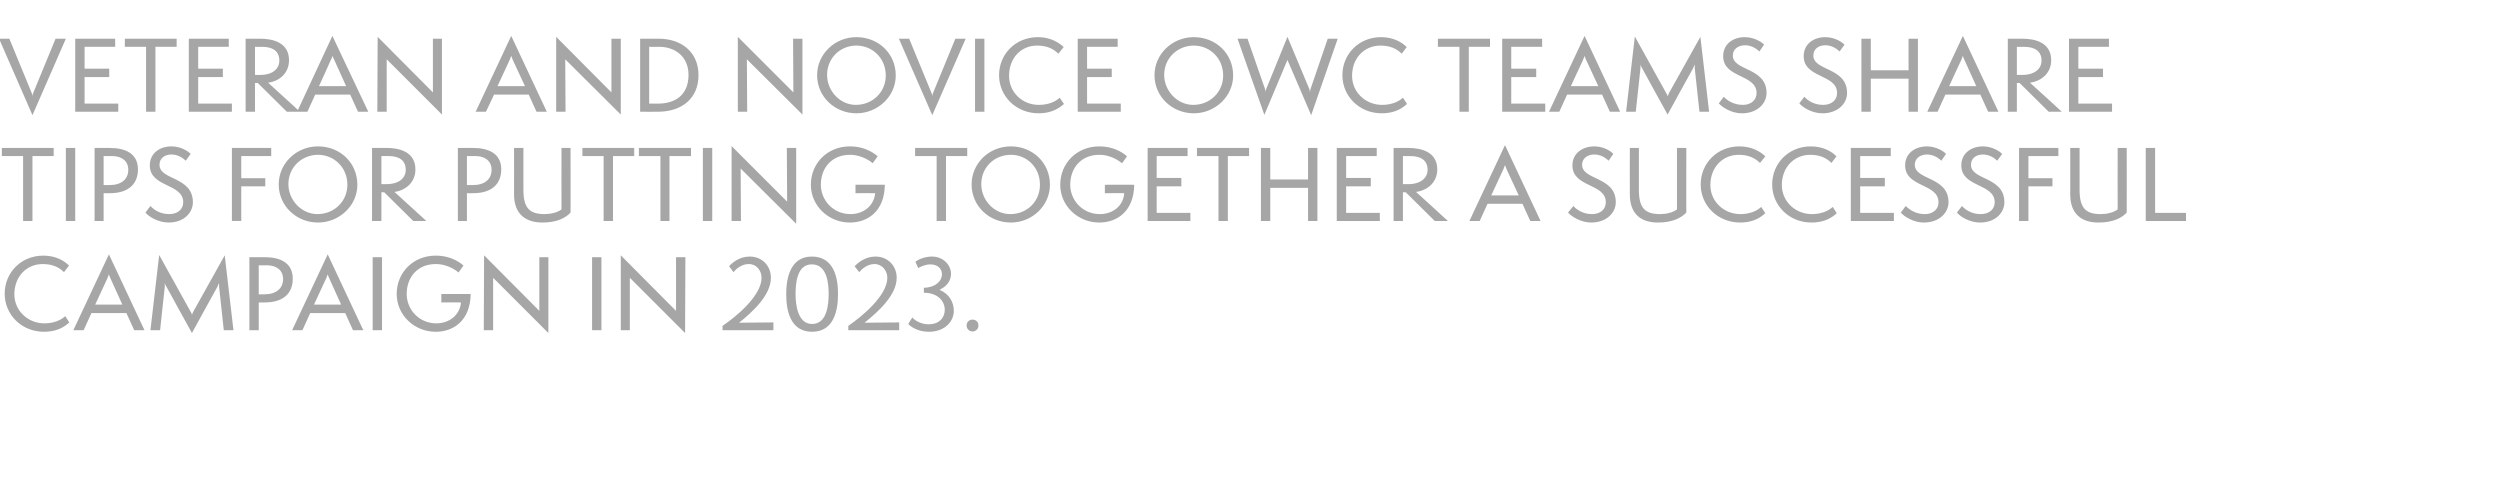 <?xml version="1.0" standalone="no"?><!DOCTYPE svg PUBLIC "-//W3C//DTD SVG 1.1//EN" "http://www.w3.org/Graphics/SVG/1.1/DTD/svg11.dtd"><svg xmlns="http://www.w3.org/2000/svg" version="1.1" width="801px" height="156.5px" viewBox="0 -1 801 156.5" style="top:-1px"><desc>5 ways DEK</desc><defs/><g id="Polygon32368"><path d="m22.2 102.3c-2.1 2-4.8 3-8.1 3c-7.2 0-12.6-5.5-12.6-12.2c0-6.7 5.2-12.2 12.4-12.2c4.1 0 6.9 1.8 8.2 3.2c0 0-1.6 2.1-1.6 2.1c-1.5-1.5-3.6-2.6-6.8-2.6c-5.2 0-9.1 4-9.1 9.7c0 5.3 4.4 9.3 9.6 9.3c3.2 0 5.4-1.1 6.7-2.3c0 0 1.3 2 1.3 2zm20.8 2.5l-2.5-5.5l-11.2 0l-2.5 5.5l-3.3 0l11.4-24.3l11.4 24.3l-3.3 0zm-7.6-16.6c-.2-.5-.5-1.1-.5-1.3c-.1.2-.3.8-.5 1.3c-.02 0-3.9 8.4-3.9 8.4l8.7 0c0 0-3.8-8.4-3.8-8.4zm36.3 16.6c0 0-1.49-13.91-1.5-13.9c0-.3 0-.9 0-1.2c-.1.2-.4.7-.5 1.1c-.04-.03-8.2 14.9-8.2 14.9c0 0-8.24-14.9-8.2-14.9c-.3-.4-.4-.8-.6-1.1c.1.3.1.8.1 1.2c-.04-.01-1.5 13.9-1.5 13.9l-3.1 0l2.8-24.1c0 0 10.1 18.19 10.1 18.2c.1.1.4.7.4 1c.1-.3.3-.9.4-1c.01-.01 10.1-18.1 10.1-18.1l2.8 24l-3.1 0zm8.2 0l0-23.4c0 0 4.85-.02 4.9 0c4.7 0 9 1.6 9 6.9c0 4.5-2.8 7.6-9 7.6c-.02.05-1.9 0-1.9 0l0 8.9l-3 0zm4.8-11.5c3.8 0 6-1.9 6-4.9c0-2.9-2.2-4.4-5.2-4.4c.03.04-2.6 0-2.6 0l0 9.3c0 0 1.82.01 1.8 0zm28.4 11.5l-2.5-5.5l-11.2 0l-2.5 5.5l-3.3 0l11.4-24.3l11.4 24.3l-3.3 0zm-7.6-16.6c-.2-.5-.5-1.1-.5-1.3c-.1.2-.3.8-.5 1.3c-.03 0-3.9 8.4-3.9 8.4l8.7 0c0 0-3.81-8.4-3.8-8.4zm13.9 16.6l0-23.4l3 0l0 23.4l-3 0zm22-8.9l0-2.7c0 0 9.38-.04 9.4 0c-.1 8.5-5.5 12.1-11.2 12.1c-6.9 0-12.5-5.4-12.5-12.1c0-6.9 5.3-12.3 12.5-12.3c5.6 0 8.7 3 8.9 3.2c0 0-1.6 2.2-1.6 2.2c-.1-.1-3-2.7-7.3-2.7c-5.8 0-9.3 4.2-9.3 9.6c0 4.9 3.9 9.4 9.5 9.4c4 0 7.5-2.5 7.9-6.7c-.05-.05-6.3 0-6.3 0zm16.6-7.9l0 16.8l-3 0l.1-24l17.7 17.8l0-17.2l2.9 0l0 24.3l-17.7-17.7zm31.7 16.8l0-23.4l3 0l0 23.4l-3 0zm12.1-16.8l0 16.8l-2.9 0l0-24l17.7 17.8l0-17.2l3 0l-.1 24.3l-17.7-17.7zm29.7 16.8c0 0 .04-1.41 0-1.4c4.2-2.8 12.5-9.6 12.5-15.4c0-2.3-1.6-4.4-4.1-4.4c-2.3 0-4.1 1.6-4.9 2.6c0 0-1.4-1.9-1.4-1.9c.9-1 3.2-3.1 6.6-3.1c4 0 6.8 3 6.8 6.8c0 5.7-6.1 11.1-10.2 14.4c-.03-.01 11-.1 11-.1l0 2.5l-16.3 0zm20.4-11.6c0-4.8 1.2-12 8.2-12c7.1 0 8.4 6.8 8.4 12c0 5.2-1.3 12.1-8.3 12.1c-7.1 0-8.3-7-8.3-12.1zm13.6 0c0-3.4-.5-9.5-5.4-9.5c-4.7 0-5.2 5.9-5.2 9.5c0 3.2.6 9.6 5.3 9.6c4.8 0 5.3-6.3 5.3-9.6zm6.3 11.6c0 0 0-1.41 0-1.4c4.1-2.8 12.5-9.6 12.5-15.4c0-2.3-1.7-4.4-4.1-4.4c-2.3 0-4.1 1.6-4.9 2.6c0 0-1.5-1.9-1.5-1.9c1-1 3.3-3.1 6.7-3.1c4 0 6.8 3 6.8 6.8c0 5.7-6.2 11.1-10.3 14.4c.04-.01 11.1-.1 11.1-.1l0 2.5l-16.3 0zm20.5-4.1c.5.7 2.5 2.2 5.2 2.2c3.6 0 5.2-2.3 5.2-4.6c0-2.9-2.3-5.5-6.7-5.5c0 0 0-1.6 0-1.6c3.8-.1 5.8-2.2 5.8-4.3c0-1.8-1.3-3.2-3.8-3.2c-1.2 0-2.9.6-3.8 1.2c0 0-.9-2-.9-2c.6-.6 2.8-1.7 5.3-1.7c3.7 0 6.1 2.8 6.1 5.5c0 1.9-1 3.9-3.6 5.1c0 0 0 .1 0 .1c3.1 1.3 4.5 4 4.5 6.7c0 3.4-2.9 6.7-8 6.7c-3.7 0-6-1.8-6.6-2.5c0 0 1.3-2.1 1.3-2.1zm19.3 4.5c-1.1 0-1.9-.9-1.9-1.9c0-1.1.8-1.9 1.9-1.9c1.1 0 1.9.8 1.9 1.9c0 1-.8 1.9-1.9 1.9z" stroke="none" fill="#a6a6a7"/></g><g id="Polygon32367"><path d="m7.4 69.8l0-20.8l-6.8 0l0-2.6l16.6 0l0 2.6l-6.8 0l0 20.8l-3 0zm13.7 0l0-23.4l3 0l0 23.4l-3 0zm9.2 0l0-23.4c0 0 4.82-.02 4.8 0c4.8 0 9.1 1.6 9.1 6.9c0 4.5-2.9 7.6-9 7.6c-.05.05-2 0-2 0l0 8.9l-2.9 0zm4.8-11.5c3.8 0 6-1.9 6-4.9c0-2.9-2.2-4.4-5.2-4.4c0 .04-2.7 0-2.7 0l0 9.3c0 0 1.89.01 1.9 0zm13.1 6.7c1 1.1 3 2.6 6 2.6c2.7 0 4.5-1.5 4.5-3.8c0-6.1-10.7-4.7-10.7-11.8c0-4 3.3-6.1 6.9-6.1c3.2 0 5.5 1.7 6.2 2.4c0 0-1.6 2.2-1.6 2.2c-1.1-1.1-2.7-2-4.6-2c-2 0-3.8 1.1-3.8 3.3c0 5 10.7 3.7 10.7 12c0 3.3-2.8 6.5-7.8 6.5c-3.3 0-6.4-1.9-7.4-3.2c0 0 1.6-2.1 1.6-2.1zm26.1 4.8l0-23.4l12.6 0l0 2.6l-9.6 0l0 7.1l7.7 0l0 2.6l-7.7 0l0 11.1l-3 0zm27.6.5c-7 0-12.6-5.4-12.6-12.2c0-6.7 5.6-12.2 12.6-12.2c7 0 12.6 5.2 12.6 12.3c0 6.7-5.8 12.1-12.6 12.1zm0-21.7c-5.2 0-9.5 4-9.5 9.4c0 5.1 4.2 9.6 9.3 9.6c5.4 0 9.6-4.1 9.6-9.4c0-5.6-4.3-9.6-9.4-9.6zm30.5 21.2l-9.3-9.2l-.9 0l0 9.2l-3 0l0-23.4c0 0 4.67-.02 4.7 0c4 0 9.2 1.2 9.2 6.9c0 3.8-2.7 6.6-6.7 7.2c-.05-.05 10.2 9.3 10.2 9.3l-4.2 0zm-8.6-11.8c4.1 0 6.2-2 6.2-4.6c0-3-2.1-4.4-5.5-4.4c-.04.04-2.3 0-2.3 0l0 9c0 0 1.64-.03 1.6 0zm22.9 11.8l0-23.4c0 0 4.83-.02 4.8 0c4.8 0 9.1 1.6 9.1 6.9c0 4.5-2.9 7.6-9 7.6c-.04.05-2 0-2 0l0 8.9l-2.9 0zm4.8-11.5c3.8 0 6-1.9 6-4.9c0-2.9-2.2-4.4-5.2-4.4c0 .04-2.7 0-2.7 0l0 9.3c0 0 1.89.01 1.9 0zm28.4-11.9l2.9 0c0 0 .04 20.75 0 20.7c-1.6 1.8-4.5 3.2-9 3.2c-5.7 0-9.1-3-9.1-9c.03.02 0-14.9 0-14.9l3 0c0 0 .01 13.4 0 13.4c0 5.8 1.9 7.8 6.8 7.8c1.9 0 4.1-.5 5.4-1.5c-.04-.04 0-19.7 0-19.7zm13.5 23.4l0-20.8l-6.8 0l0-2.6l16.6 0l0 2.6l-6.8 0l0 20.8l-3 0zm18.2 0l0-20.8l-6.9 0l0-2.6l16.7 0l0 2.6l-6.9 0l0 20.8l-2.9 0zm13.6 0l0-23.4l3 0l0 23.4l-3 0zm12.1-16.8l.1 16.8l-3 0l0-24l17.8 17.8l-.1-17.2l3 0l0 24.3l-17.8-17.7zm36.8 7.9l0-2.7c0 0 9.39-.04 9.4 0c-.1 8.5-5.5 12.1-11.2 12.1c-6.9 0-12.5-5.4-12.5-12.1c0-6.9 5.3-12.3 12.5-12.3c5.6 0 8.7 3 8.9 3.2c0 0-1.6 2.2-1.6 2.2c-.1-.1-3-2.7-7.3-2.7c-5.8 0-9.3 4.2-9.3 9.6c0 4.9 3.9 9.4 9.5 9.4c4 0 7.5-2.5 7.9-6.7c-.04-.05-6.3 0-6.3 0zm26 8.9l0-20.8l-6.9 0l0-2.6l16.7 0l0 2.6l-6.8 0l0 20.8l-3 0zm23.8.5c-7.1 0-12.6-5.4-12.6-12.2c0-6.7 5.5-12.2 12.6-12.2c6.9 0 12.5 5.2 12.5 12.3c0 6.7-5.7 12.1-12.5 12.1zm0-21.7c-5.3 0-9.5 4-9.5 9.4c0 5.1 4.1 9.6 9.3 9.6c5.4 0 9.5-4.1 9.5-9.4c0-5.6-4.2-9.6-9.3-9.6zm30.1 12.3l0-2.7c0 0 9.38-.04 9.4 0c-.1 8.5-5.5 12.1-11.2 12.1c-6.9 0-12.5-5.4-12.5-12.1c0-6.9 5.3-12.3 12.5-12.3c5.6 0 8.7 3 8.9 3.2c0 0-1.6 2.2-1.6 2.2c-.2-.1-3-2.7-7.3-2.7c-5.8 0-9.3 4.2-9.3 9.6c0 4.9 3.9 9.4 9.5 9.4c4 0 7.5-2.5 7.8-6.7c.05-.05-6.2 0-6.2 0zm13.7 8.9l0-23.4l12.8 0l0 2.6l-9.9 0l0 7l7.9 0l0 2.7l-7.9 0l0 8.5l10.8 0l0 2.6l-13.7 0zm22.7 0l0-20.8l-6.9 0l0-2.6l16.7 0l0 2.6l-6.8 0l0 20.8l-3 0zm28.7 0l0-10.6l-12.1 0l0 10.6l-3 0l0-23.4l3 0l0 10.1l12.1 0l0-10.1l3 0l0 23.4l-3 0zm9.2 0l0-23.4l12.8 0l0 2.6l-9.8 0l0 7l7.9 0l0 2.7l-7.9 0l0 8.5l10.8 0l0 2.6l-13.8 0zm31.4 0l-9.3-9.2l-.9 0l0 9.2l-3 0l0-23.4c0 0 4.73-.02 4.7 0c4.1 0 9.3 1.2 9.3 6.9c0 3.8-2.7 6.6-6.8 7.2c.01-.05 10.2 9.3 10.2 9.3l-4.2 0zm-8.5-11.8c4 0 6.2-2 6.2-4.6c0-3-2.1-4.4-5.6-4.4c.02.04-2.3 0-2.3 0l0 9c0 0 1.7-.03 1.7 0zm39.1 11.8l-2.5-5.5l-11.2 0l-2.5 5.5l-3.3 0l11.4-24.3l11.4 24.3l-3.3 0zm-7.6-16.6c-.2-.5-.4-1.1-.5-1.3c-.1.2-.3.8-.5 1.3c0 0-3.9 8.4-3.9 8.4l8.8 0c0 0-3.87-8.4-3.9-8.4zm21.4 11.8c1 1.1 3 2.6 6 2.6c2.6 0 4.4-1.5 4.4-3.8c0-6.1-10.7-4.7-10.7-11.8c0-4 3.4-6.1 7-6.1c3.2 0 5.5 1.7 6.1 2.4c0 0-1.5 2.2-1.5 2.2c-1.1-1.1-2.7-2-4.6-2c-2 0-3.9 1.1-3.9 3.3c0 5 10.8 3.7 10.8 12c0 3.3-2.9 6.5-7.9 6.5c-3.2 0-6.3-1.9-7.4-3.2c0 0 1.7-2.1 1.7-2.1zm33.2-18.6l3 0c0 0-.04 20.75 0 20.7c-1.7 1.8-4.6 3.2-9.1 3.2c-5.7 0-9-3-9-9c-.04.02 0-14.9 0-14.9l2.9 0c0 0 .03 13.4 0 13.4c0 5.8 1.9 7.8 6.8 7.8c2 0 4.1-.5 5.4-1.5c-.02-.04 0-19.7 0-19.7zm28.3 20.9c-2.1 2-4.8 3-8 3c-7.3 0-12.7-5.5-12.7-12.2c0-6.7 5.2-12.2 12.4-12.2c4.1 0 6.9 1.8 8.3 3.2c0 0-1.7 2.1-1.7 2.1c-1.5-1.5-3.6-2.6-6.8-2.6c-5.2 0-9.1 4-9.1 9.7c0 5.3 4.4 9.3 9.6 9.3c3.2 0 5.4-1.1 6.7-2.3c0 0 1.3 2 1.3 2zm22.9 0c-2.1 2-4.8 3-8.1 3c-7.2 0-12.6-5.5-12.6-12.2c0-6.7 5.2-12.2 12.4-12.2c4.1 0 6.9 1.8 8.2 3.2c0 0-1.6 2.1-1.6 2.1c-1.5-1.5-3.6-2.6-6.8-2.6c-5.2 0-9.1 4-9.1 9.7c0 5.3 4.4 9.3 9.6 9.3c3.2 0 5.4-1.1 6.7-2.3c0 0 1.3 2 1.3 2zm4.5 2.5l0-23.4l12.8 0l0 2.6l-9.8 0l0 7l7.9 0l0 2.7l-7.9 0l0 8.5l10.8 0l0 2.6l-13.8 0zm17.6-4.8c1.1 1.1 3.1 2.6 6.1 2.6c2.6 0 4.4-1.5 4.4-3.8c0-6.1-10.7-4.7-10.7-11.8c0-4 3.3-6.1 7-6.1c3.1 0 5.5 1.7 6.1 2.4c0 0-1.5 2.2-1.5 2.2c-1.1-1.1-2.7-2-4.6-2c-2 0-3.9 1.1-3.9 3.3c0 5 10.8 3.7 10.8 12c0 3.3-2.9 6.5-7.9 6.5c-3.3 0-6.3-1.9-7.4-3.2c0 0 1.6-2.1 1.6-2.1zm18 0c1 1.1 3 2.6 6 2.6c2.7 0 4.5-1.5 4.5-3.8c0-6.1-10.7-4.7-10.7-11.8c0-4 3.3-6.1 6.9-6.1c3.2 0 5.5 1.7 6.2 2.4c0 0-1.6 2.2-1.6 2.2c-1.1-1.1-2.7-2-4.6-2c-2 0-3.8 1.1-3.8 3.3c0 5 10.7 3.7 10.7 12c0 3.3-2.8 6.5-7.8 6.5c-3.3 0-6.4-1.9-7.4-3.2c0 0 1.6-2.1 1.6-2.1zm18.3 4.8l0-23.4l12.6 0l0 2.6l-9.6 0l0 7.1l7.7 0l0 2.6l-7.7 0l0 11.1l-3 0zm31.6-23.4l2.9 0c0 0 .03 20.75 0 20.7c-1.6 1.8-4.5 3.2-9.1 3.2c-5.6 0-9-3-9-9c.03.02 0-14.9 0-14.9l3 0c0 0 0 13.4 0 13.4c0 5.8 1.9 7.8 6.8 7.8c1.9 0 4.1-.5 5.4-1.5c-.04-.04 0-19.7 0-19.7zm9 23.4l0-23.4l3 0l0 20.8l9.9 0l0 2.6l-12.9 0z" stroke="none" fill="#a6a6a7"/></g><g id="Polygon32366"><path d="m-.3 11.4l3.3 0c0 0 7.2 17.49 7.2 17.5c.1.2.2.6.2 1c0-.4.1-.7.2-1c0-.01 7.2-17.5 7.2-17.5l3.3 0l-10.7 24.5l-10.7-24.5zm24.4 23.4l0-23.4l12.8 0l0 2.6l-9.8 0l0 7l7.9 0l0 2.7l-7.9 0l0 8.5l10.8 0l0 2.6l-13.8 0zm22.7 0l0-20.8l-6.8 0l0-2.6l16.6 0l0 2.6l-6.8 0l0 20.8l-3 0zm13.7 0l0-23.4l12.8 0l0 2.6l-9.8 0l0 7l7.9 0l0 2.7l-7.9 0l0 8.5l10.8 0l0 2.6l-13.8 0zm31.4 0l-9.3-9.2l-.9 0l0 9.2l-3 0l0-23.4c0 0 4.69-.02 4.7 0c4 0 9.2 1.2 9.2 6.9c0 3.8-2.6 6.6-6.7 7.2c-.03-.05 10.2 9.3 10.2 9.3l-4.2 0zm-8.5-11.8c4 0 6.1-2 6.1-4.6c0-3-2.1-4.4-5.5-4.4c-.02.04-2.3 0-2.3 0l0 9c0 0 1.66-.03 1.7 0zm31.3 11.8l-2.5-5.5l-11.2 0l-2.5 5.5l-3.3 0l11.3-24.3l11.5 24.3l-3.3 0zm-7.6-16.6c-.2-.5-.5-1.1-.6-1.3c0 .2-.2.8-.5 1.3c.05 0-3.8 8.4-3.8 8.4l8.7 0c0 0-3.83-8.4-3.8-8.4zm16.8-.2l0 16.8l-3 0l.1-24l17.7 17.8l0-17.2l2.9 0l0 24.3l-17.7-17.7zm48 16.8l-2.5-5.5l-11.1 0l-2.6 5.5l-3.3 0l11.4-24.3l11.4 24.3l-3.3 0zm-7.6-16.6c-.2-.5-.4-1.1-.5-1.3c-.1.2-.3.8-.5 1.3c.01 0-3.9 8.4-3.9 8.4l8.8 0c0 0-3.87-8.4-3.9-8.4zm16.8-.2l.1 16.8l-3 0l0-24l17.7 17.8l0-17.2l3 0l0 24.3l-17.8-17.7zm24 16.8l0-23.4c0 0 5.98-.02 6 0c6.9 0 12.7 4 12.7 11.7c0 7.4-5.3 11.7-13 11.7c.03.04-5.7 0-5.7 0zm5.7-2.6c5.6 0 9.8-2.8 9.8-9.2c0-5.8-4.2-9-9.4-9c-.03.04-3.2 0-3.2 0l0 18.2c0 0 2.83.01 2.8 0zm28.5-14.2l.1 16.8l-3 0l0-24l17.8 17.8l-.1-17.2l3 0l0 24.3l-17.8-17.7zm35.1 17.3c-7 0-12.6-5.4-12.6-12.2c0-6.7 5.6-12.2 12.6-12.2c7 0 12.6 5.2 12.6 12.3c0 6.7-5.8 12.1-12.6 12.1zm0-21.7c-5.2 0-9.4 4-9.4 9.4c0 5.1 4.1 9.6 9.2 9.6c5.4 0 9.6-4.1 9.6-9.4c0-5.6-4.3-9.6-9.4-9.6zm13.6-2.2l3.3 0c0 0 7.2 17.49 7.2 17.5c.1.2.2.6.2 1c0-.4.1-.7.2-1c0-.01 7.2-17.5 7.2-17.5l3.3 0l-10.7 24.5l-10.7-24.5zm24.4 23.4l0-23.4l3 0l0 23.4l-3 0zm28.5-2.5c-2.2 2-4.9 3-8.1 3c-7.3 0-12.7-5.5-12.7-12.2c0-6.7 5.2-12.2 12.5-12.2c4 0 6.8 1.8 8.2 3.2c0 0-1.7 2.1-1.7 2.1c-1.5-1.5-3.6-2.6-6.8-2.6c-5.2 0-9 4-9 9.7c0 5.3 4.3 9.3 9.5 9.3c3.2 0 5.5-1.1 6.7-2.3c0 0 1.4 2 1.4 2zm4.4 2.5l0-23.4l12.8 0l0 2.6l-9.8 0l0 7l7.9 0l0 2.7l-7.9 0l0 8.5l10.8 0l0 2.6l-13.8 0zm37.2.5c-7 0-12.6-5.4-12.6-12.2c0-6.7 5.6-12.2 12.6-12.2c7 0 12.6 5.2 12.6 12.3c0 6.7-5.8 12.1-12.6 12.1zm0-21.7c-5.2 0-9.5 4-9.5 9.4c0 5.1 4.2 9.6 9.3 9.6c5.4 0 9.6-4.1 9.6-9.4c0-5.6-4.3-9.6-9.4-9.6zm30 4.6l-7.4 17.6l-8.6-24.4l3.2 0c0 0 5.62 16.07 5.6 16.1c.1.3.2.6.2 1.1c0-.5.1-.8.2-1.1c.02-.03 6.8-16.7 6.8-16.7c0 0 7.02 16.67 7 16.7c.1.3.2.6.2 1.1c.1-.5.1-.8.2-1.1c.02-.03 5.5-16.1 5.5-16.1l3.2 0l-8.5 24.5l-7.6-17.7zm38.3 14.1c-2.1 2-4.8 3-8.1 3c-7.2 0-12.6-5.5-12.6-12.2c0-6.7 5.2-12.2 12.4-12.2c4.1 0 6.9 1.8 8.2 3.2c0 0-1.6 2.1-1.6 2.1c-1.5-1.5-3.6-2.6-6.8-2.6c-5.2 0-9.1 4-9.1 9.7c0 5.3 4.4 9.3 9.6 9.3c3.2 0 5.4-1.1 6.7-2.3c0 0 1.3 2 1.3 2zm16.8 2.5l0-20.8l-6.9 0l0-2.6l16.7 0l0 2.6l-6.8 0l0 20.8l-3 0zm13.7 0l0-23.4l12.8 0l0 2.6l-9.9 0l0 7l8 0l0 2.7l-8 0l0 8.5l10.9 0l0 2.6l-13.8 0zm34.5 0l-2.5-5.5l-11.2 0l-2.5 5.5l-3.3 0l11.4-24.3l11.4 24.3l-3.3 0zm-7.6-16.6c-.2-.5-.5-1.1-.5-1.3c-.1.2-.3.8-.5 1.3c-.01 0-3.9 8.4-3.9 8.4l8.8 0c0 0-3.89-8.4-3.9-8.4zm36.3 16.6c0 0-1.48-13.91-1.5-13.9c0-.3 0-.9 0-1.2c-.1.2-.4.7-.5 1.1c-.04-.03-8.2 14.9-8.2 14.9c0 0-8.24-14.9-8.2-14.9c-.3-.4-.4-.8-.6-1.1c.1.3.1.8.1 1.2c-.03-.01-1.5 13.9-1.5 13.9l-3.1 0l2.8-24.1c0 0 10.11 18.19 10.1 18.2c.1.1.4.7.4 1c.1-.3.4-.9.4-1c.01-.01 10.1-18.1 10.1-18.1l2.8 24l-3.1 0zm7.8-4.8c1 1.1 3.1 2.6 6.1 2.6c2.6 0 4.4-1.5 4.4-3.8c0-6.1-10.7-4.7-10.7-11.8c0-4 3.3-6.1 6.9-6.1c3.2 0 5.6 1.7 6.2 2.4c0 0-1.5 2.2-1.5 2.2c-1.1-1.1-2.7-2-4.6-2c-2 0-3.9 1.1-3.9 3.3c0 5 10.8 3.7 10.8 12c0 3.3-2.9 6.5-7.9 6.5c-3.3 0-6.3-1.9-7.4-3.2c0 0 1.6-2.1 1.6-2.1zm25.8 0c1 1.1 3 2.6 6 2.6c2.7 0 4.5-1.5 4.5-3.8c0-6.1-10.7-4.7-10.7-11.8c0-4 3.3-6.1 6.9-6.1c3.2 0 5.5 1.7 6.2 2.4c0 0-1.6 2.2-1.6 2.2c-1.1-1.1-2.7-2-4.6-2c-2 0-3.8 1.1-3.8 3.3c0 5 10.8 3.7 10.8 12c0 3.3-2.9 6.5-7.9 6.5c-3.3 0-6.4-1.9-7.4-3.2c0 0 1.6-2.1 1.6-2.1zm33.4 4.8l0-10.6l-12.1 0l0 10.6l-3 0l0-23.4l3 0l0 10.1l12.1 0l0-10.1l3 0l0 23.4l-3 0zm25.5 0l-2.5-5.5l-11.2 0l-2.5 5.5l-3.3 0l11.4-24.3l11.4 24.3l-3.3 0zm-7.6-16.6c-.2-.5-.5-1.1-.5-1.3c-.1.2-.3.8-.5 1.3c-.04 0-3.9 8.4-3.9 8.4l8.7 0c0 0-3.81-8.4-3.8-8.4zm27 16.6l-9.3-9.2l-.9 0l0 9.2l-2.9 0l0-23.4c0 0 4.65-.02 4.7 0c4 0 9.2 1.2 9.2 6.9c0 3.8-2.7 6.6-6.8 7.2c.03-.05 10.2 9.3 10.2 9.3l-4.2 0zm-8.5-11.8c4.1 0 6.2-2 6.2-4.6c0-3-2.1-4.4-5.6-4.4c.04.04-2.3 0-2.3 0l0 9c0 0 1.72-.03 1.7 0zm15 11.8l0-23.4l12.8 0l0 2.6l-9.8 0l0 7l7.9 0l0 2.7l-7.9 0l0 8.5l10.8 0l0 2.6l-13.8 0z" stroke="none" fill="#a6a6a7"/></g></svg>